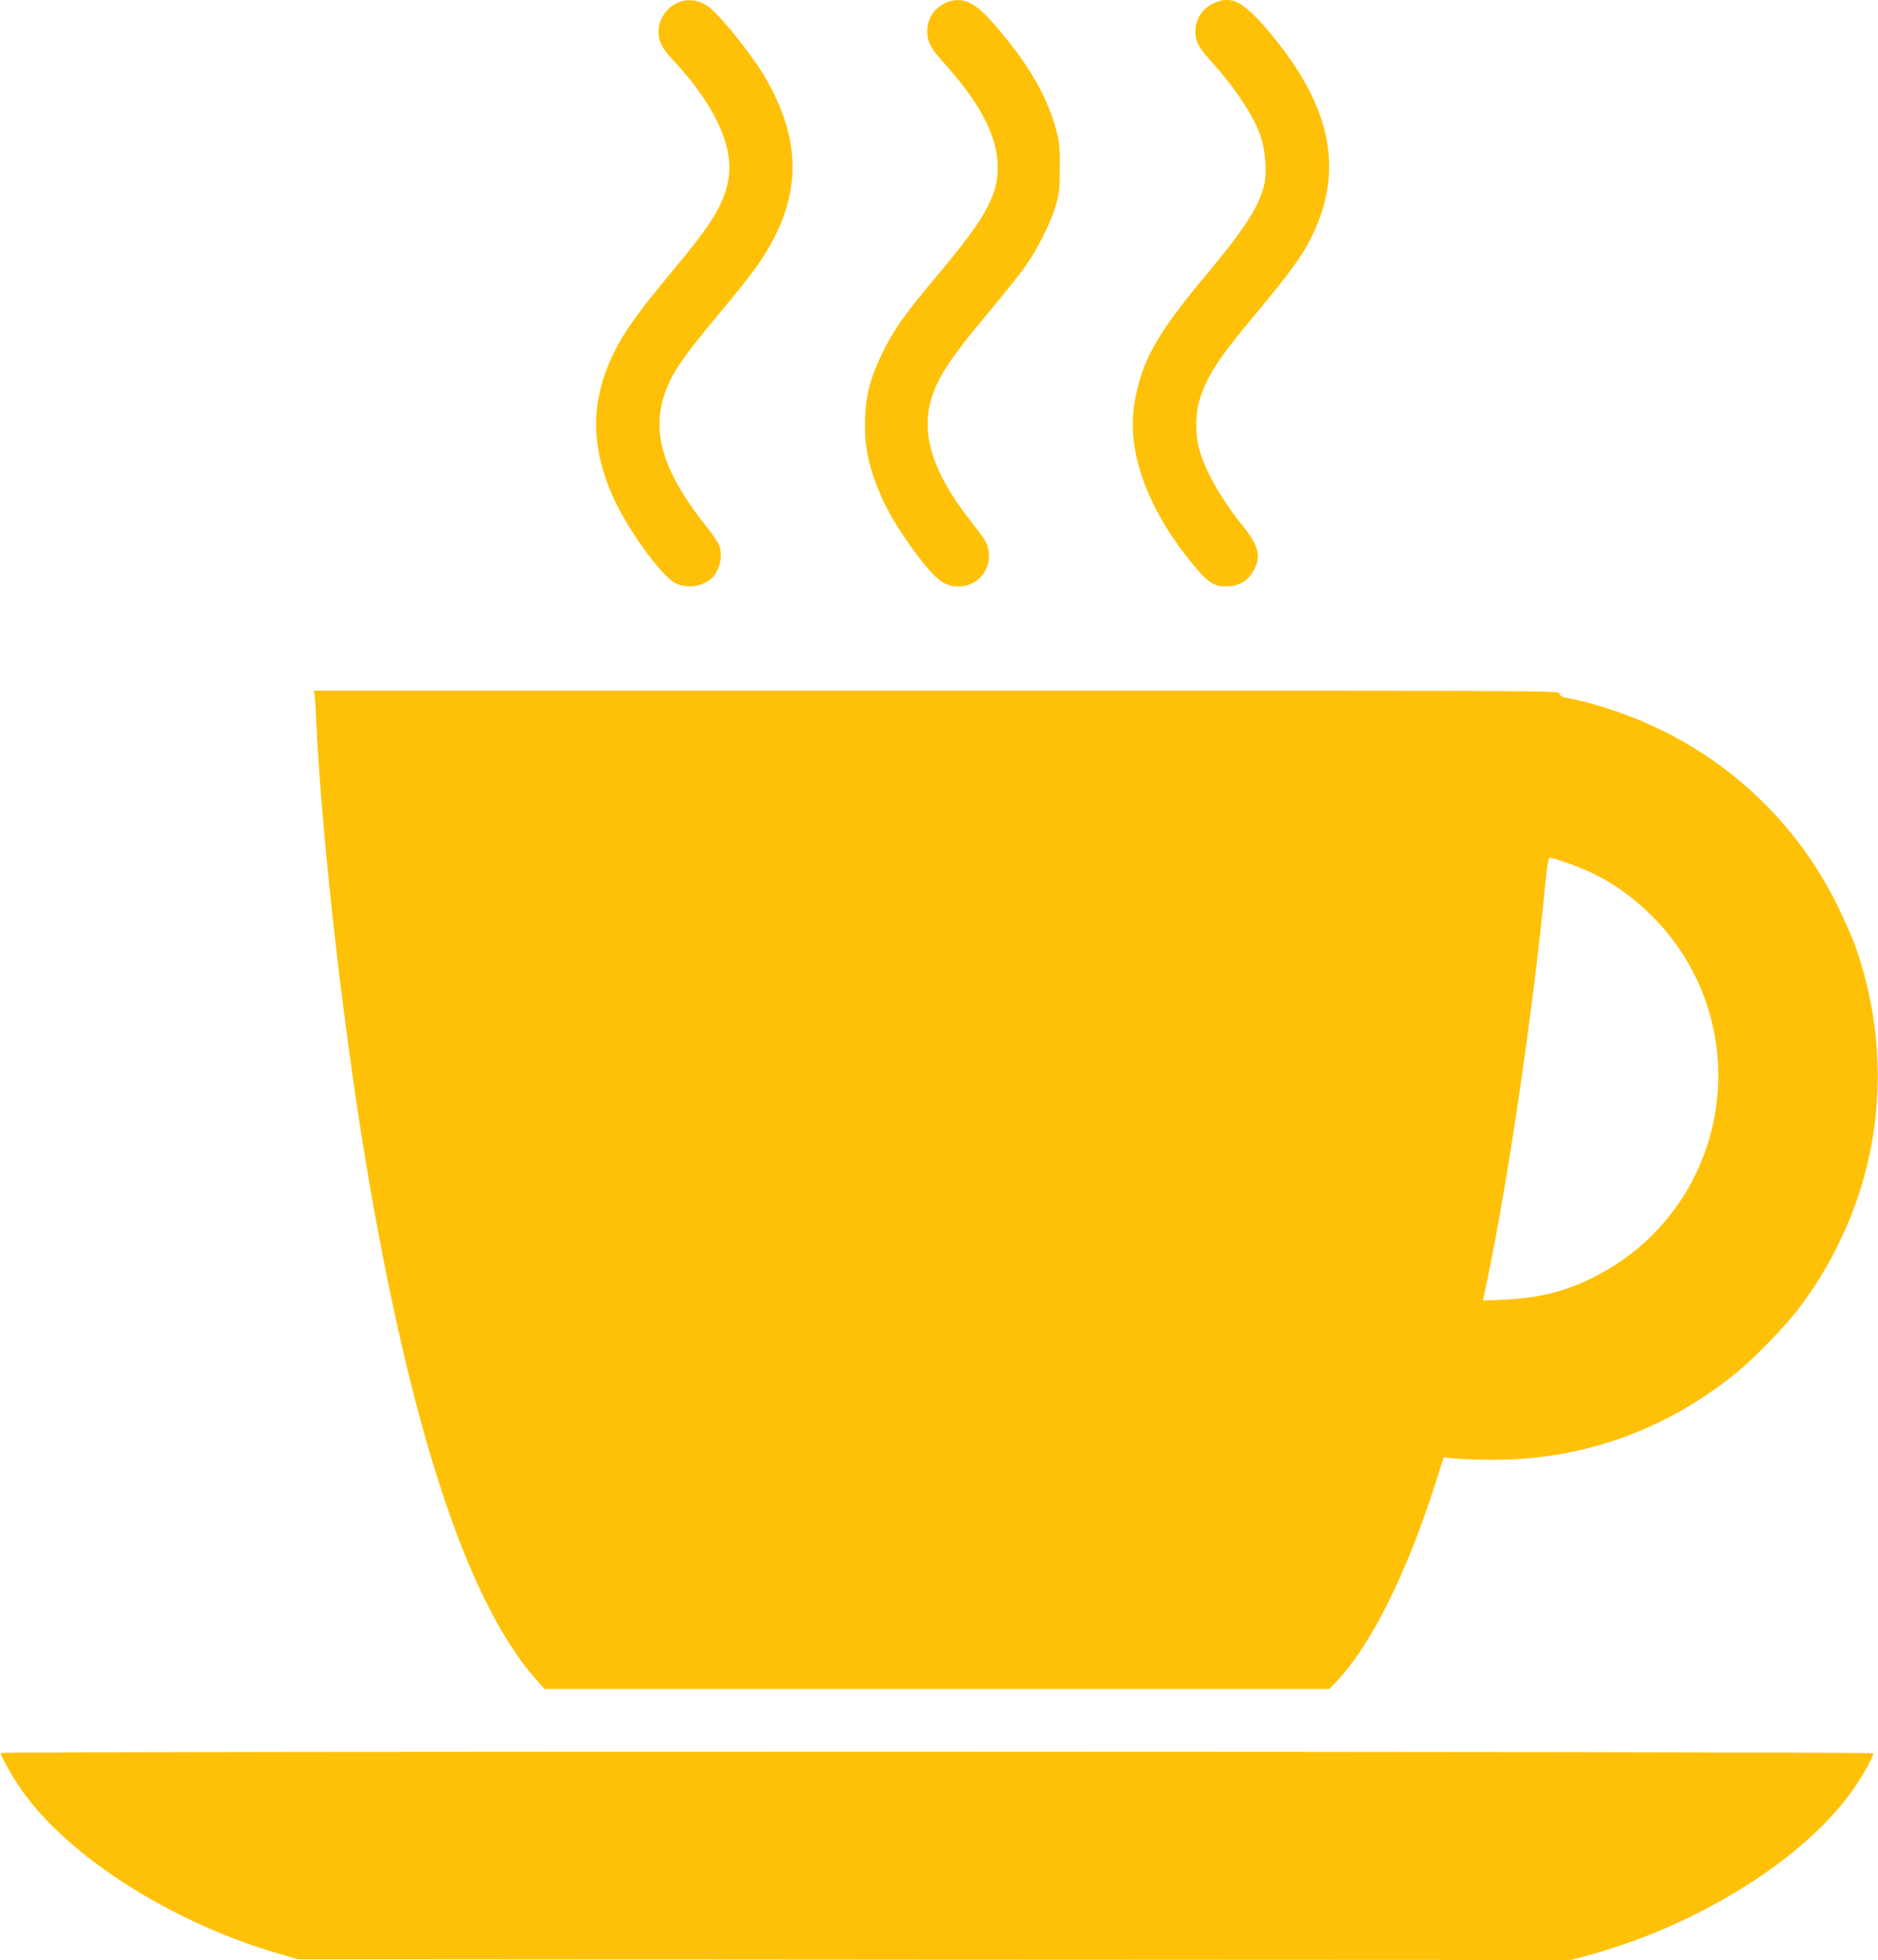 <?xml version="1.0" standalone="no"?>
<!DOCTYPE svg PUBLIC "-//W3C//DTD SVG 20010904//EN"
 "http://www.w3.org/TR/2001/REC-SVG-20010904/DTD/svg10.dtd">
<svg version="1.0" xmlns="http://www.w3.org/2000/svg"
 width="1227pt" height="1280pt" viewBox="0 0 1227 1280"
 preserveAspectRatio="xMidYMid meet">
<g transform="translate(0,1280) scale(0.1,-0.1)"
fill="#ffc107" stroke="none">
<path d="M4425 12781 c-82 -37 -134 -130 -121 -214 9 -55 31 -93 91 -157 271
-289 399 -561 365 -775 -26 -163 -105 -293 -375 -615 -219 -263 -308 -388
-375 -525 -151 -308 -153 -601 -9 -931 93 -213 321 -529 413 -573 78 -38 188
-20 243 40 48 53 66 140 42 208 -6 17 -42 71 -81 119 -303 380 -376 650 -252
930 50 114 121 211 364 502 191 229 262 328 329 459 174 341 158 664 -53 1034
-84 148 -296 413 -378 474 -62 45 -137 54 -203 24z"/>
<path d="M6195 12788 c-83 -30 -138 -106 -137 -192 0 -68 23 -112 104 -201
229 -253 341 -458 355 -650 14 -203 -64 -352 -381 -729 -223 -265 -291 -361
-366 -511 -81 -165 -110 -269 -117 -421 -7 -150 7 -256 52 -391 55 -164 134
-311 265 -488 140 -189 197 -235 291 -235 128 0 221 112 197 239 -8 48 -17 61
-135 213 -217 280 -298 521 -248 736 37 156 121 289 380 597 96 116 205 251
240 300 82 114 167 284 202 400 24 81 27 106 27 250 1 145 -2 170 -27 260 -62
224 -199 451 -426 704 -105 117 -184 151 -276 119z"/>
<path d="M7932 12780 c-77 -35 -122 -104 -122 -187 0 -64 19 -100 99 -189 158
-173 281 -359 328 -495 30 -89 41 -229 24 -309 -31 -143 -122 -286 -379 -593
-322 -385 -421 -561 -468 -828 -57 -324 79 -702 386 -1072 91 -110 132 -137
211 -137 73 0 134 31 169 87 64 100 51 169 -57 304 -149 186 -250 365 -289
509 -26 97 -24 237 5 324 52 159 119 261 359 549 255 306 330 412 397 566 181
414 88 815 -294 1272 -176 210 -253 252 -369 199z"/>
<path d="M2054 8268 c3 -13 8 -81 11 -153 37 -816 189 -2131 355 -3080 291
-1662 653 -2725 1092 -3214 l46 -51 2564 0 2564 0 45 48 c228 239 462 710 654
1315 l47 149 87 -8 c47 -5 167 -8 266 -7 565 4 1100 197 1550 560 125 101 328
309 422 434 514 684 649 1550 367 2354 -19 55 -71 172 -114 261 -243 497 -633
892 -1127 1142 -197 100 -438 184 -635 222 -47 9 -58 15 -58 31 0 19 -57 19
-4070 19 l-4070 0 4 -22z m8187 -1104 c217 -75 389 -183 555 -349 451 -450
560 -1139 269 -1711 -110 -216 -282 -411 -478 -542 -244 -163 -469 -237 -750
-249 l-148 -6 5 24 c143 652 319 1830 402 2692 12 124 21 177 30 177 7 0 58
-16 115 -36z"/>
<path d="M6 1352 c-7 -11 79 -164 140 -249 309 -434 979 -859 1673 -1061 l126
-37 4158 -3 4158 -2 82 21 c134 34 353 108 491 166 569 240 1041 586 1285 943
57 83 121 199 121 220 0 12 -12226 14 -12234 2z"/>
</g>
</svg>
